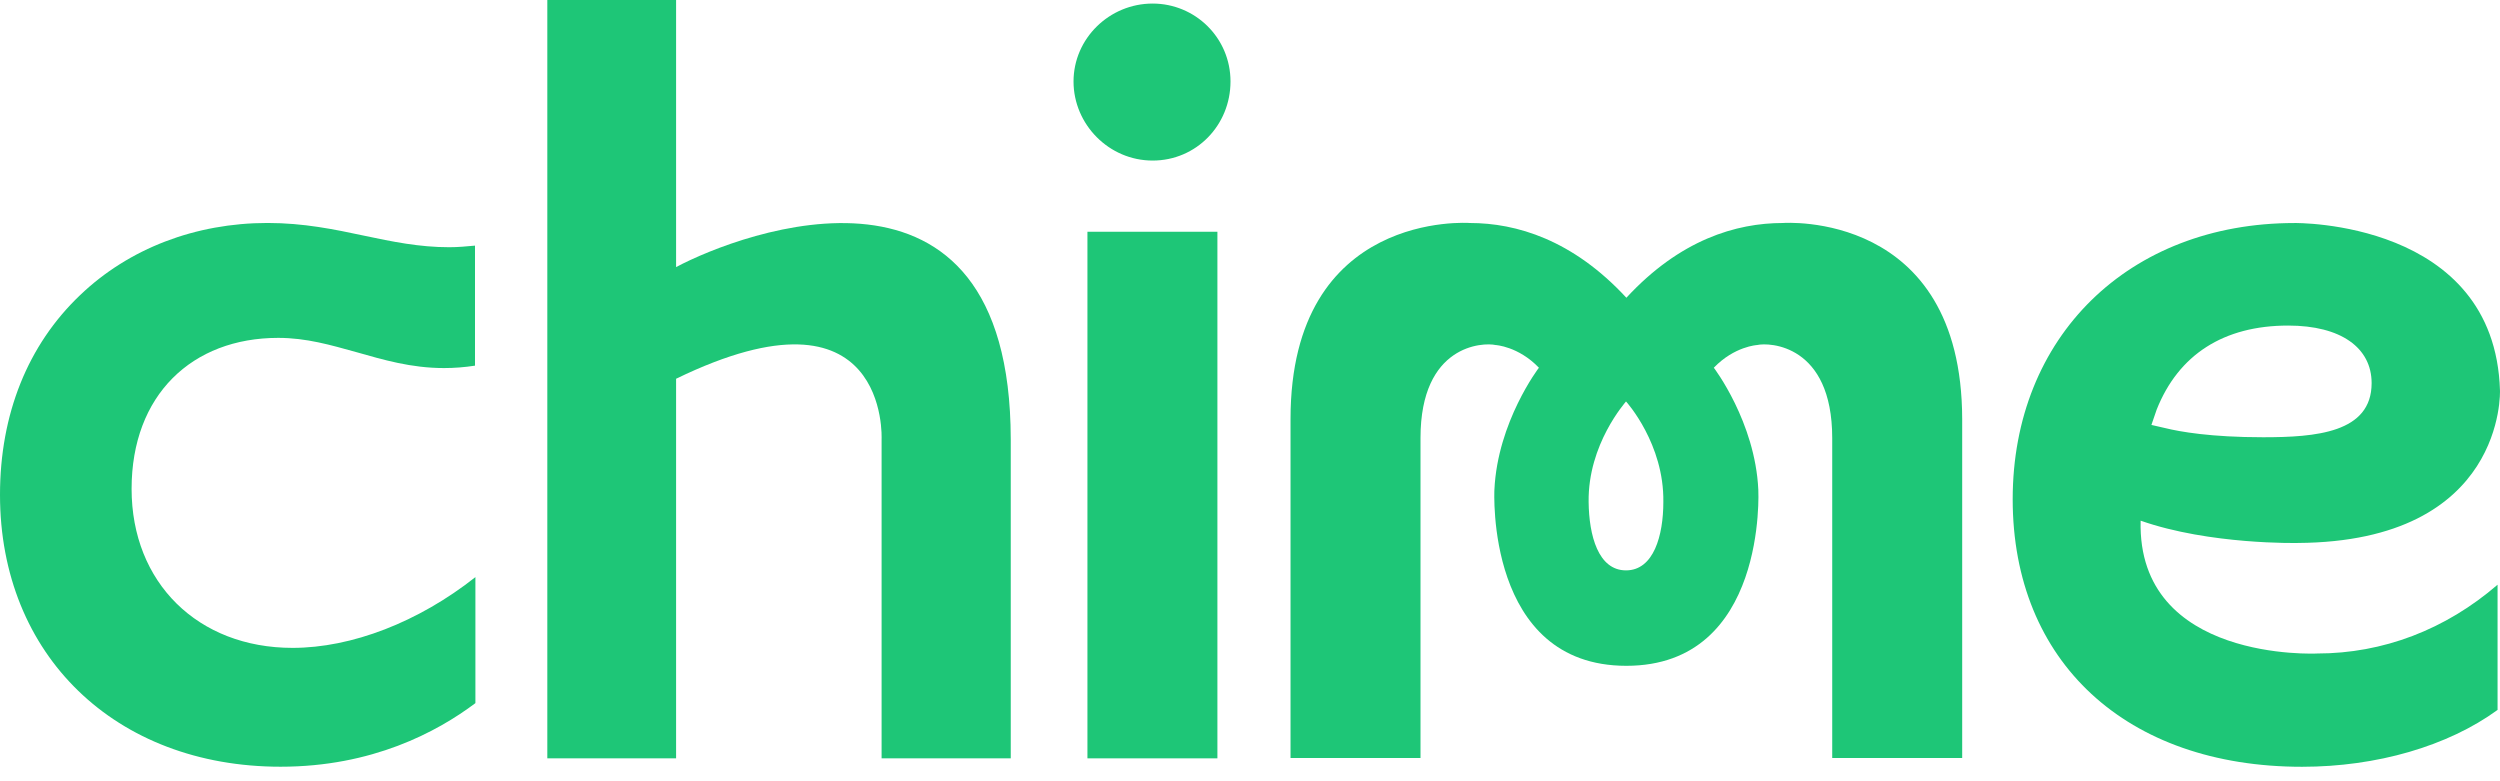 <svg width="80" height="25" viewBox="0 0 80 25" fill="none" xmlns="http://www.w3.org/2000/svg">
<path d="M57.055 7.136C55.554 7.136 53.76 7.671 52.044 9.528C50.328 7.671 48.521 7.136 47.033 7.136C47.033 7.136 41.297 6.704 41.297 13.408V24.256H45.456V14.018C45.456 11.017 47.466 10.952 47.859 11.041C47.859 11.041 48.585 11.08 49.245 11.767C49.245 11.767 47.922 13.497 47.821 15.671C47.821 15.671 47.529 21.306 52.043 21.306C56.558 21.306 56.266 15.671 56.266 15.671C56.165 13.497 54.842 11.767 54.842 11.767C55.503 11.08 56.228 11.041 56.228 11.041C56.609 10.952 58.631 11.015 58.631 14.018V24.256H62.79V13.408C62.777 6.705 57.053 7.136 57.053 7.136H57.055ZM52.032 18.252C51.142 18.252 50.848 17.134 50.836 16.064C50.81 14.208 52.02 12.871 52.032 12.846C52.057 12.872 53.254 14.208 53.227 16.064C53.227 17.132 52.921 18.252 52.032 18.252Z" fill="#1EC677"/>
<path d="M38.957 7.416H34.798V24.267H38.957V7.416Z" fill="#1EC677"/>
<path d="M36.884 0.114C35.498 0.114 34.353 1.233 34.353 2.607C34.353 3.981 35.486 5.138 36.884 5.138C38.282 5.138 39.376 4.005 39.376 2.607C39.376 1.208 38.245 0.114 36.884 0.114Z" fill="#1EC677"/>
<path d="M21.635 8.547V0H17.514V24.267H21.635V12.12C28.465 8.801 28.211 14.054 28.211 14.054V24.267H32.344V14.054C32.331 4.184 23.708 7.44 21.635 8.547Z" fill="#1EC677"/>
<path d="M68.502 16.662C70.714 17.438 73.525 17.375 73.525 17.375C80.19 17.336 79.999 12.492 79.999 12.492C79.833 7.036 73.424 7.137 73.424 7.137C68.12 7.137 64.406 10.774 64.406 15.976C64.406 21.179 68.043 24.537 73.665 24.537C76.055 24.537 78.333 23.876 79.922 22.717V18.711C78.256 20.148 76.258 20.912 74.147 20.912C74.16 20.912 68.385 21.204 68.5 16.663L68.502 16.662ZM69.011 13.114C69.71 11.345 71.161 10.418 73.221 10.418C74.913 10.418 75.892 11.13 75.892 12.261C75.892 13.852 74.099 13.992 72.419 13.992C70.74 13.992 69.749 13.813 69.291 13.7L68.845 13.598L69.011 13.115V13.114Z" fill="#1EC677"/>
<path d="M8.98 24.535C11.905 24.535 13.978 23.428 15.213 22.5V18.468C13.393 19.905 11.257 20.732 9.361 20.732C6.334 20.732 4.211 18.647 4.211 15.644C4.211 12.642 6.144 10.812 8.903 10.812C9.807 10.812 10.582 11.041 11.409 11.27C12.261 11.511 13.152 11.778 14.207 11.778C14.537 11.778 14.868 11.752 15.2 11.701V7.86C14.92 7.886 14.653 7.911 14.373 7.911C13.419 7.911 12.554 7.733 11.652 7.542C10.697 7.339 9.719 7.135 8.562 7.135C6.26 7.135 4.123 7.949 2.558 9.449C0.889 11.041 0 13.253 0 15.835C0 20.961 3.688 24.535 8.98 24.535Z" fill="#1EC677"/>
</svg>
